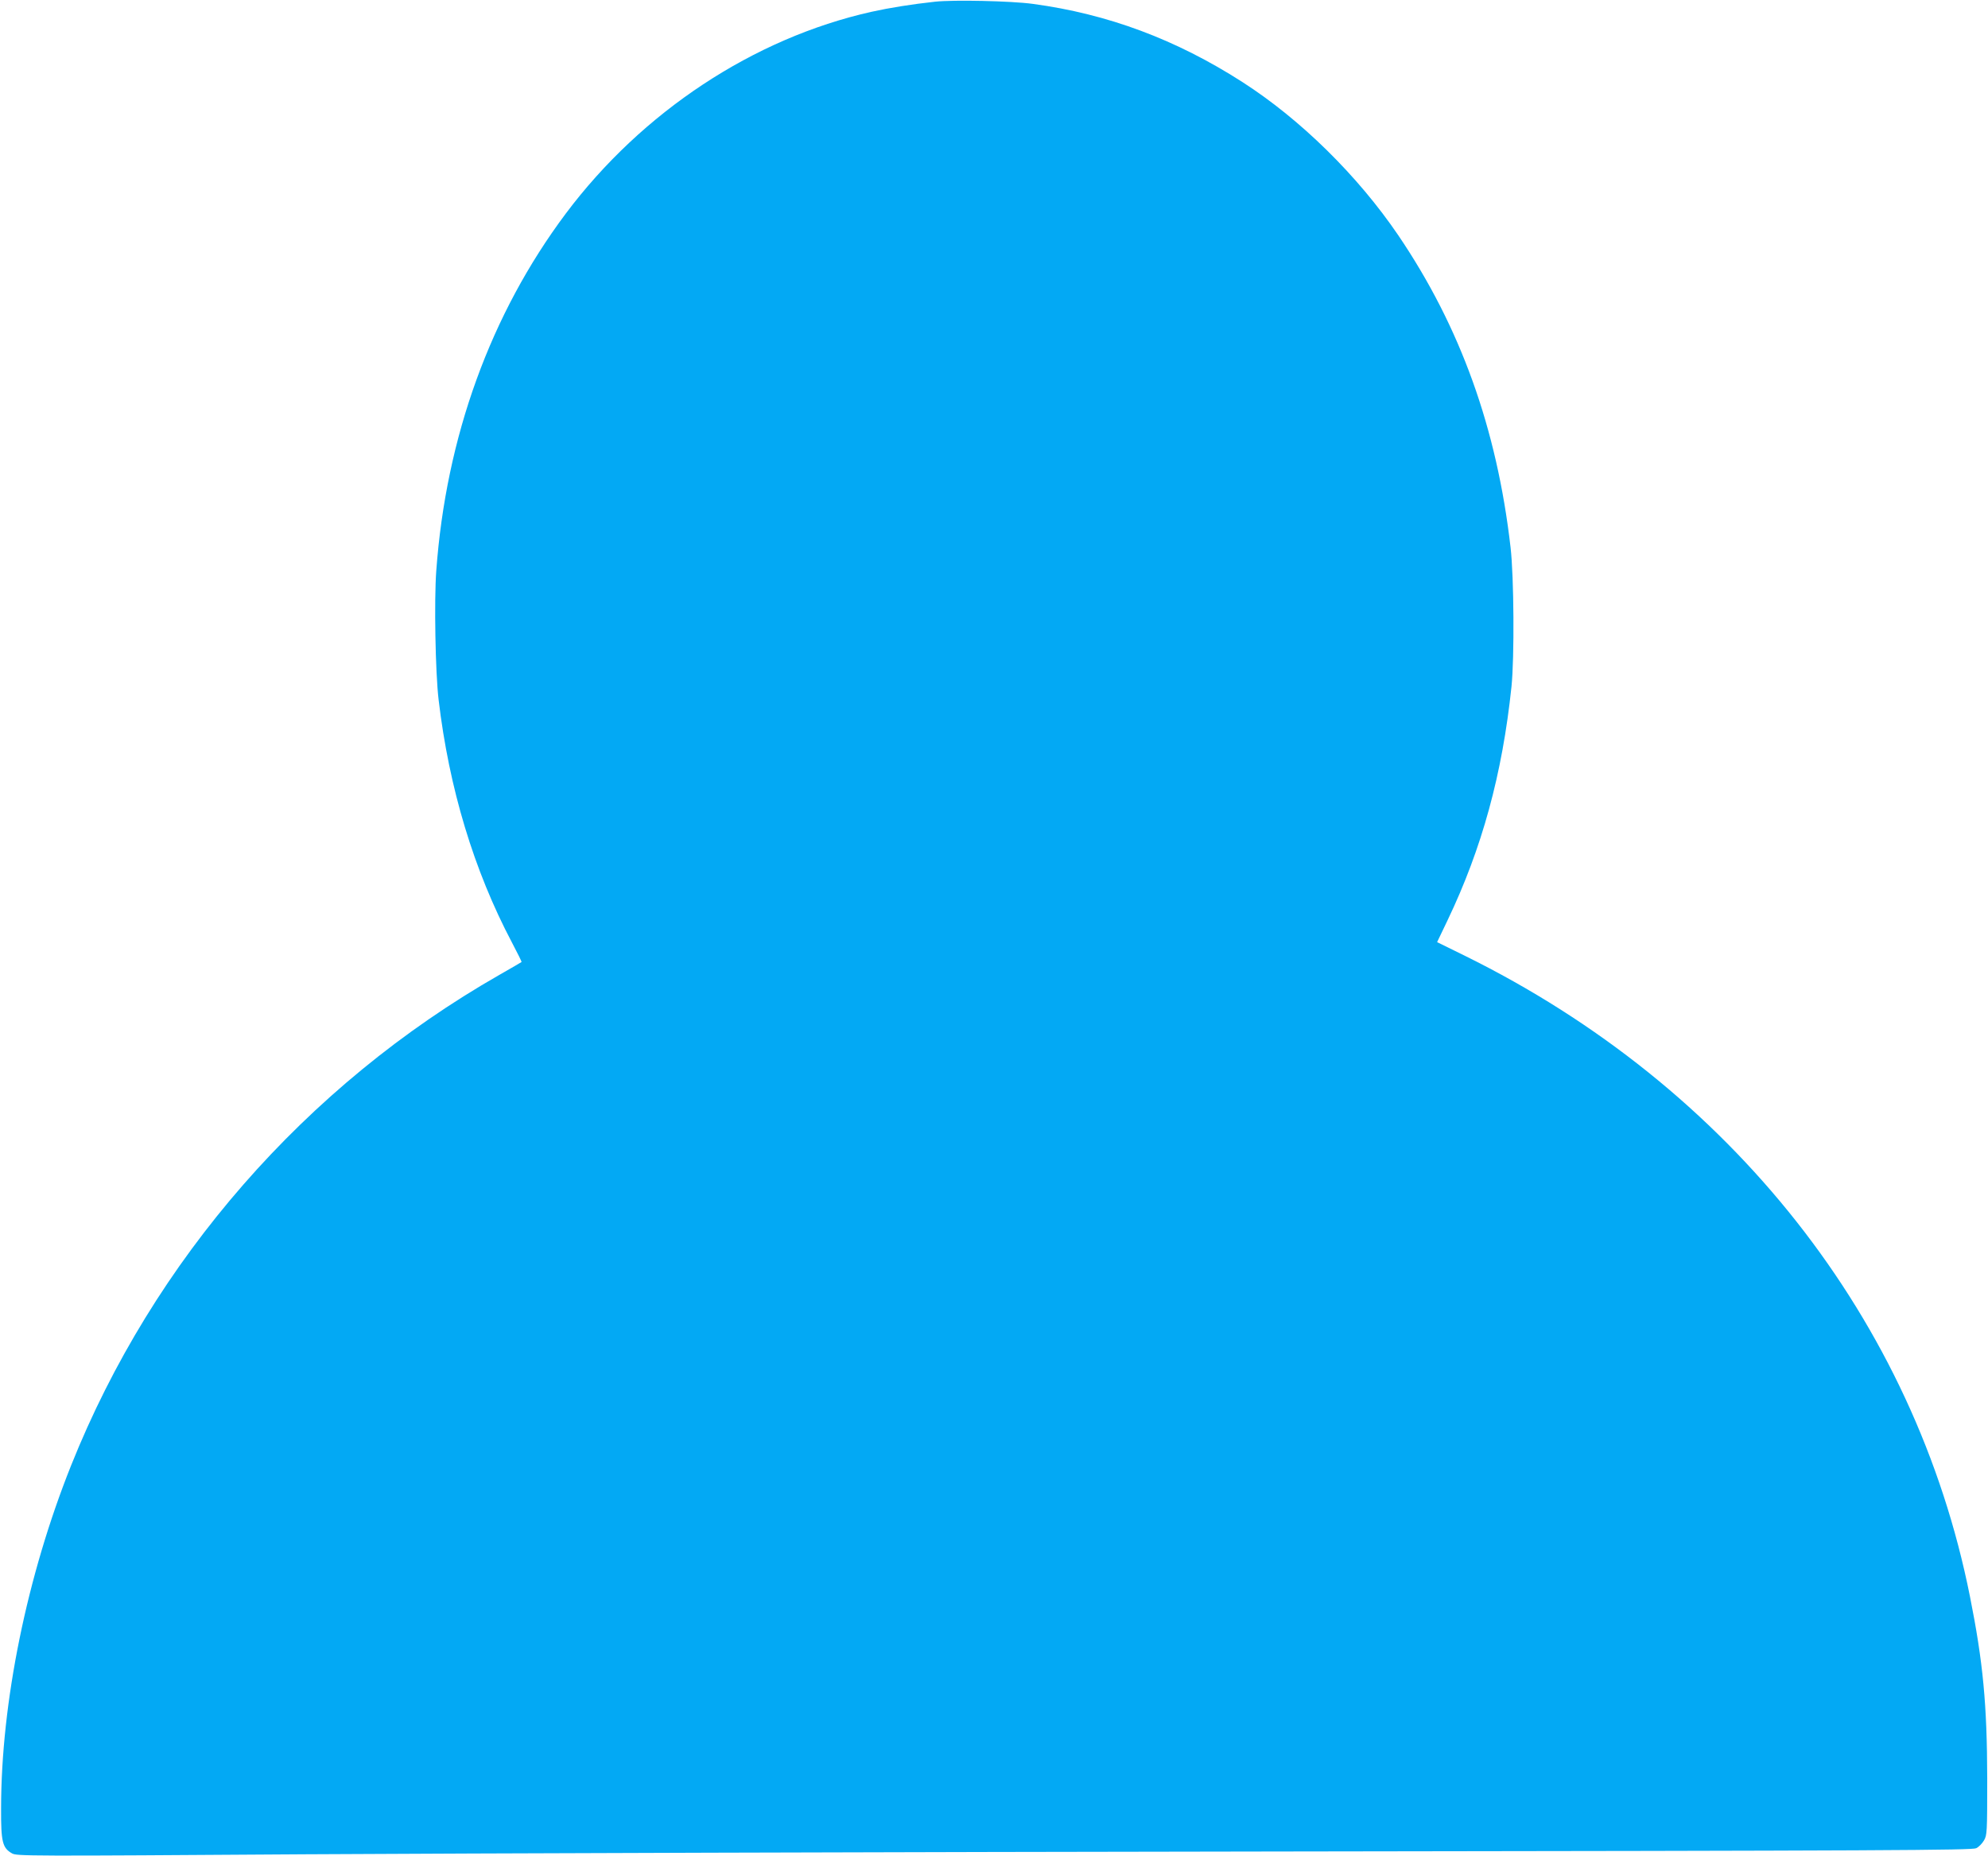 <?xml version="1.0" standalone="no"?>
<!DOCTYPE svg PUBLIC "-//W3C//DTD SVG 20010904//EN"
 "http://www.w3.org/TR/2001/REC-SVG-20010904/DTD/svg10.dtd">
<svg version="1.0" xmlns="http://www.w3.org/2000/svg"
 width="1280pt" height="1195pt" viewBox="0 0 1280 1195"
 preserveAspectRatio="xMidYMid meet">
<g transform="translate(0,1195) scale(0.1,-0.1)"
fill="#03a9f4" stroke="none">
<path d="M6020 11939 c-148 -16 -292 -39 -409 -65 -759 -170 -1477 -644 -1968
-1299 -484 -647 -771 -1437 -834 -2300 -14 -188 -6 -654 15 -830 67 -569 227
-1099 472 -1563 36 -68 64 -125 62 -126 -2 -2 -66 -39 -143 -83 -1248 -713
-2228 -1835 -2757 -3158 -284 -710 -451 -1526 -451 -2210 -1 -215 9 -253 70
-288 31 -18 90 -18 1890 -6 1022 6 3854 15 6293 18 3914 5 4438 8 4464 21 17
8 39 31 50 50 20 34 21 50 21 400 -1 477 -27 749 -111 1170 -355 1781 -1539
3282 -3254 4127 l-177 87 67 140 c222 464 353 942 412 1506 19 186 16 705 -6
895 -88 767 -323 1420 -723 2010 -261 384 -630 747 -1004 987 -427 274 -866
438 -1349 503 -138 19 -512 27 -630 14z"/>
</g>
</svg>
